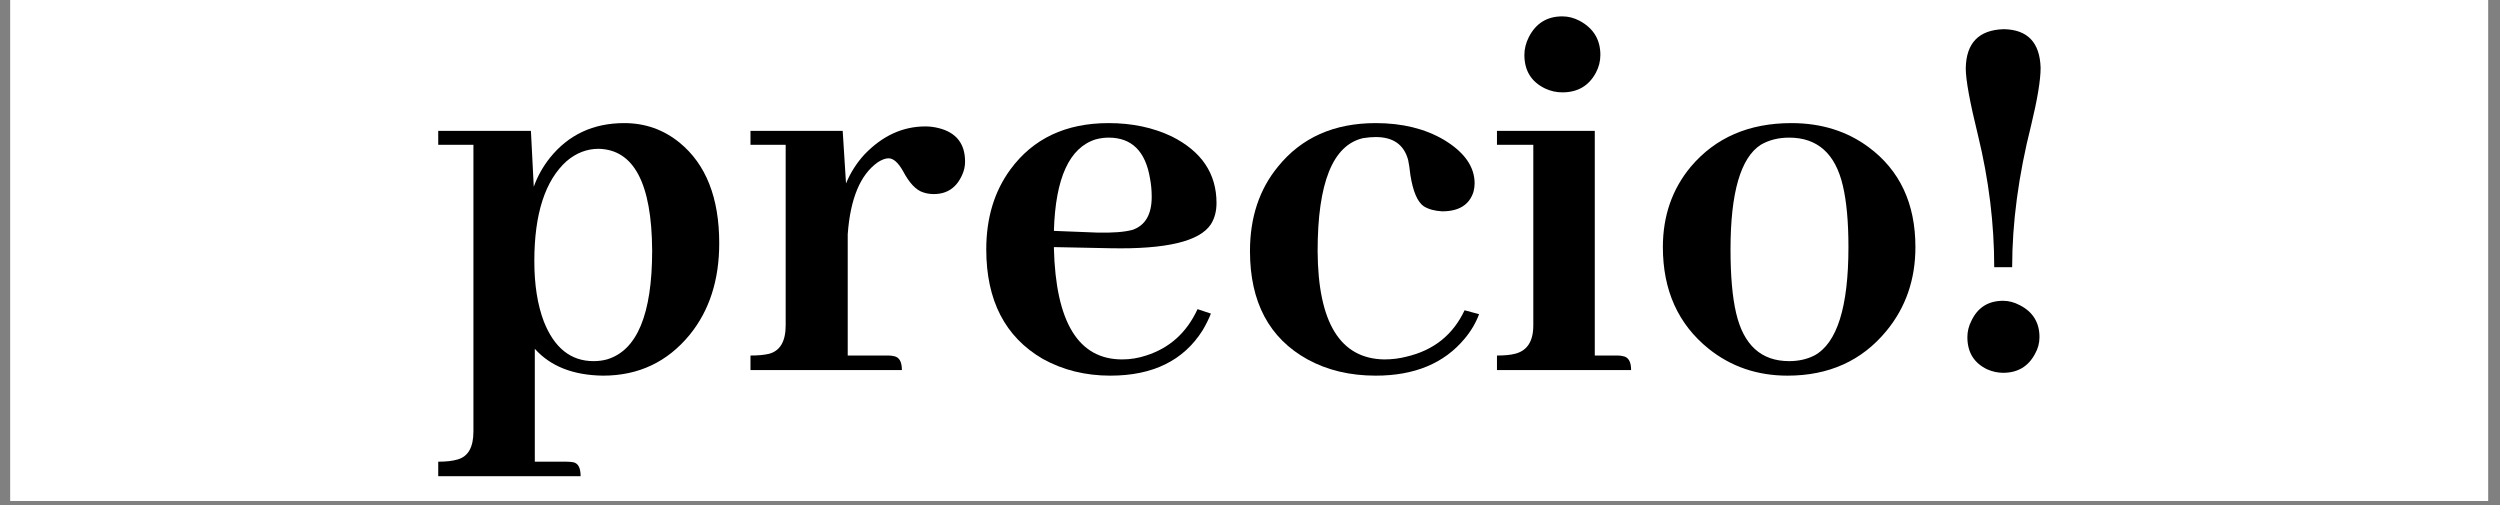 <svg xmlns="http://www.w3.org/2000/svg" xmlns:xlink="http://www.w3.org/1999/xlink" width="549" zoomAndPan="magnify" viewBox="0 0 411.75 83.25" height="111" preserveAspectRatio="xMidYMid meet" version="1.0"><rect x="0" y="0" width="411.75" height="83.25" fill="#808080" stroke="none"/><defs><g/><clipPath id="6061baab3b"><path d="M 1.715 0 L 409.789 0 L 409.789 82.508 L 1.715 82.508 Z M 1.715 0 " clip-rule="nonzero"/></clipPath></defs><g clip-path="url(#6061baab3b)"><path fill="#ffffff" d="M 1.715 0 L 409.789 0 L 409.789 82.508 L 1.715 82.508 Z M 1.715 0 " fill-opacity="1" fill-rule="nonzero"/><path fill="#ffffff" d="M 1.715 0 L 409.789 0 L 409.789 82.508 L 1.715 82.508 Z M 1.715 0 " fill-opacity="1" fill-rule="nonzero"/></g><g fill="#000000" fill-opacity="1"><g transform="translate(70.145, 60.947)"><g><path d="M 17.938 15.094 L 17.938 -3.5 C 20.52 -0.613 24.266 0.859 29.172 0.922 C 35.004 0.922 39.758 -1.316 43.438 -5.797 C 46.688 -9.785 48.312 -14.816 48.312 -20.891 C 48.312 -28.367 46.133 -33.891 41.781 -37.453 C 39.145 -39.598 36.109 -40.672 32.672 -40.672 C 27.578 -40.672 23.5 -38.77 20.438 -34.969 C 19.27 -33.5 18.379 -31.906 17.766 -30.188 L 17.297 -39.391 L 2.031 -39.391 L 2.031 -37.094 L 7.828 -37.094 L 7.828 10.125 C 7.828 12.695 6.969 14.227 5.25 14.719 C 4.445 14.969 3.375 15.094 2.031 15.094 L 2.031 17.484 L 25.484 17.484 C 25.484 16.129 25.086 15.363 24.297 15.188 C 23.93 15.125 23.562 15.094 23.188 15.094 Z M 28.438 -36.438 C 34.258 -36.32 37.203 -30.738 37.266 -19.688 C 37.266 -9.195 34.781 -3.219 29.812 -1.75 C 29.133 -1.562 28.398 -1.469 27.609 -1.469 C 23.867 -1.469 21.141 -3.645 19.422 -8 C 18.379 -10.758 17.859 -14.07 17.859 -17.938 C 17.859 -25.727 19.633 -31.223 23.188 -34.422 C 24.781 -35.766 26.531 -36.438 28.438 -36.438 Z M 28.438 -36.438 "/></g></g><g transform="translate(121.401, 60.947)"><g><path d="M 24.938 -2.391 L 18.219 -2.391 L 18.219 -22.359 C 18.645 -28.254 20.301 -32.211 23.188 -34.234 C 23.863 -34.66 24.445 -34.875 24.938 -34.875 C 25.738 -34.875 26.535 -34.172 27.328 -32.766 C 28.367 -30.797 29.473 -29.629 30.641 -29.266 C 31.191 -29.078 31.773 -28.984 32.391 -28.984 C 34.598 -28.984 36.164 -30.055 37.094 -32.203 C 37.395 -32.879 37.547 -33.586 37.547 -34.328 C 37.547 -37.273 36.102 -39.113 33.219 -39.844 C 32.477 -40.031 31.742 -40.125 31.016 -40.125 C 27.273 -40.125 23.93 -38.586 20.984 -35.516 C 19.691 -34.109 18.676 -32.516 17.938 -30.734 L 17.391 -39.391 L 2.203 -39.391 L 2.203 -37.094 L 8 -37.094 L 8 -7.359 C 8 -4.723 7.082 -3.16 5.25 -2.672 C 4.445 -2.484 3.43 -2.391 2.203 -2.391 L 2.203 0 L 27.141 0 C 27.141 -1.406 26.68 -2.172 25.766 -2.297 C 25.523 -2.359 25.25 -2.391 24.938 -2.391 Z M 24.938 -2.391 "/></g></g><g transform="translate(159.406, 60.947)"><g><path d="M 23.188 -38.281 C 26.988 -38.281 29.258 -36.039 30 -31.562 C 30.188 -30.582 30.281 -29.57 30.281 -28.531 C 30.281 -25.645 29.234 -23.832 27.141 -23.094 C 25.797 -22.727 23.836 -22.578 21.266 -22.641 L 14.172 -22.922 C 14.422 -31.629 16.723 -36.656 21.078 -38 C 21.805 -38.188 22.508 -38.281 23.188 -38.281 Z M 40.031 -9.297 L 37.828 -10.031 C 36.047 -6.164 33.223 -3.617 29.359 -2.391 C 28.066 -1.961 26.75 -1.75 25.406 -1.75 C 18.219 -1.75 14.473 -7.852 14.172 -20.062 C 14.172 -20.125 14.172 -20.188 14.172 -20.25 L 23.469 -20.062 C 32.664 -19.875 38.188 -21.191 40.031 -24.016 C 40.645 -24.992 40.953 -26.16 40.953 -27.516 C 40.953 -32.359 38.5 -36.008 33.594 -38.469 C 30.52 -39.938 27.051 -40.672 23.188 -40.672 C 16.133 -40.672 10.738 -38.125 7 -33.031 C 4.352 -29.414 3.031 -25.031 3.031 -19.875 C 3.031 -11.469 6.129 -5.457 12.328 -1.844 C 15.641 0 19.352 0.922 23.469 0.922 C 30.457 0.922 35.52 -1.562 38.656 -6.531 C 39.207 -7.457 39.664 -8.379 40.031 -9.297 Z M 40.031 -9.297 "/></g></g><g transform="translate(202.84, 60.947)"><g><path d="M 3.031 -19.594 C 3.031 -11.195 6.191 -5.25 12.516 -1.75 C 15.766 0.031 19.508 0.922 23.75 0.922 C 30.125 0.922 35 -1.102 38.375 -5.156 C 39.414 -6.383 40.211 -7.734 40.766 -9.203 L 38.375 -9.844 C 36.469 -5.789 33.273 -3.242 28.797 -2.203 C 27.641 -1.898 26.414 -1.75 25.125 -1.75 C 17.883 -1.875 14.234 -7.82 14.172 -19.594 C 14.172 -30.82 16.656 -37.02 21.625 -38.188 C 22.363 -38.312 23.07 -38.375 23.75 -38.375 C 26.625 -38.375 28.398 -37.117 29.078 -34.609 C 29.203 -34.055 29.328 -33.223 29.453 -32.109 C 29.879 -29.41 30.613 -27.695 31.656 -26.969 C 32.457 -26.477 33.469 -26.203 34.688 -26.141 C 37.445 -26.141 39.164 -27.211 39.844 -29.359 C 39.969 -29.848 40.031 -30.305 40.031 -30.734 C 40.031 -33.492 38.344 -35.891 34.969 -37.922 C 31.844 -39.754 28.102 -40.672 23.75 -40.672 C 16.875 -40.672 11.504 -38.281 7.641 -33.5 C 4.566 -29.758 3.031 -25.125 3.031 -19.594 Z M 3.031 -19.594 "/></g></g><g transform="translate(244.066, 60.947)"><g><path d="M 22.359 -2.391 L 18.594 -2.391 L 18.594 -39.391 L 2.484 -39.391 L 2.484 -37.094 L 8.469 -37.094 L 8.469 -7.359 C 8.469 -4.723 7.453 -3.16 5.422 -2.672 C 4.691 -2.484 3.711 -2.391 2.484 -2.391 L 2.484 0 L 24.578 0 C 24.578 -1.406 24.113 -2.172 23.188 -2.297 C 22.945 -2.359 22.672 -2.391 22.359 -2.391 Z M 19.516 -51.906 C 19.516 -54.414 18.379 -56.285 16.109 -57.516 C 15.18 -58.004 14.227 -58.25 13.25 -58.25 C 10.738 -58.25 8.898 -57.113 7.734 -54.844 C 7.242 -53.863 7 -52.883 7 -51.906 C 7 -49.32 8.133 -47.477 10.406 -46.375 C 11.32 -45.945 12.27 -45.734 13.25 -45.734 C 15.77 -45.734 17.609 -46.805 18.766 -48.953 C 19.266 -49.879 19.516 -50.863 19.516 -51.906 Z M 19.516 -51.906 "/></g></g><g transform="translate(270.844, 60.947)"><g><path d="M 14.172 -19.875 C 14.172 -29.195 15.828 -34.938 19.141 -37.094 C 20.492 -37.883 22.055 -38.281 23.828 -38.281 C 28.492 -38.281 31.441 -35.645 32.672 -30.375 C 33.285 -27.789 33.594 -24.414 33.594 -20.25 C 33.594 -10.363 31.719 -4.41 27.969 -2.391 C 26.75 -1.773 25.367 -1.469 23.828 -1.469 C 19.234 -1.469 16.32 -4.109 15.094 -9.391 C 14.477 -12.023 14.172 -15.52 14.172 -19.875 Z M 24.203 -40.672 C 17.211 -40.672 11.691 -38.281 7.641 -33.5 C 4.566 -29.812 3.031 -25.395 3.031 -20.25 C 3.031 -13.133 5.547 -7.551 10.578 -3.5 C 14.266 -0.551 18.594 0.922 23.562 0.922 C 30.375 0.922 35.801 -1.531 39.844 -6.438 C 43.031 -10.301 44.625 -14.906 44.625 -20.25 C 44.625 -27.426 42.051 -32.914 36.906 -36.719 C 33.344 -39.352 29.109 -40.672 24.203 -40.672 Z M 24.203 -40.672 "/></g></g><g transform="translate(318.511, 60.947)"><g><path d="M 12.891 -16.938 C 12.891 -24.238 13.93 -32.031 16.016 -40.312 C 17.055 -44.602 17.578 -47.758 17.578 -49.781 C 17.453 -53.957 15.426 -56.078 11.5 -56.141 C 7.395 -56.016 5.312 -53.863 5.25 -49.688 C 5.25 -47.789 5.922 -44.113 7.266 -38.656 C 9.047 -31.352 9.938 -24.113 9.938 -16.938 Z M 17.391 -5.422 C 17.391 -7.816 16.316 -9.566 14.172 -10.672 C 13.254 -11.16 12.332 -11.406 11.406 -11.406 C 8.957 -11.406 7.211 -10.301 6.172 -8.094 C 5.734 -7.238 5.516 -6.348 5.516 -5.422 C 5.516 -2.91 6.617 -1.133 8.828 -0.094 C 9.691 0.27 10.551 0.453 11.406 0.453 C 13.801 0.453 15.551 -0.586 16.656 -2.672 C 17.145 -3.523 17.391 -4.441 17.391 -5.422 Z M 17.391 -5.422 "/></g></g></g></svg>
